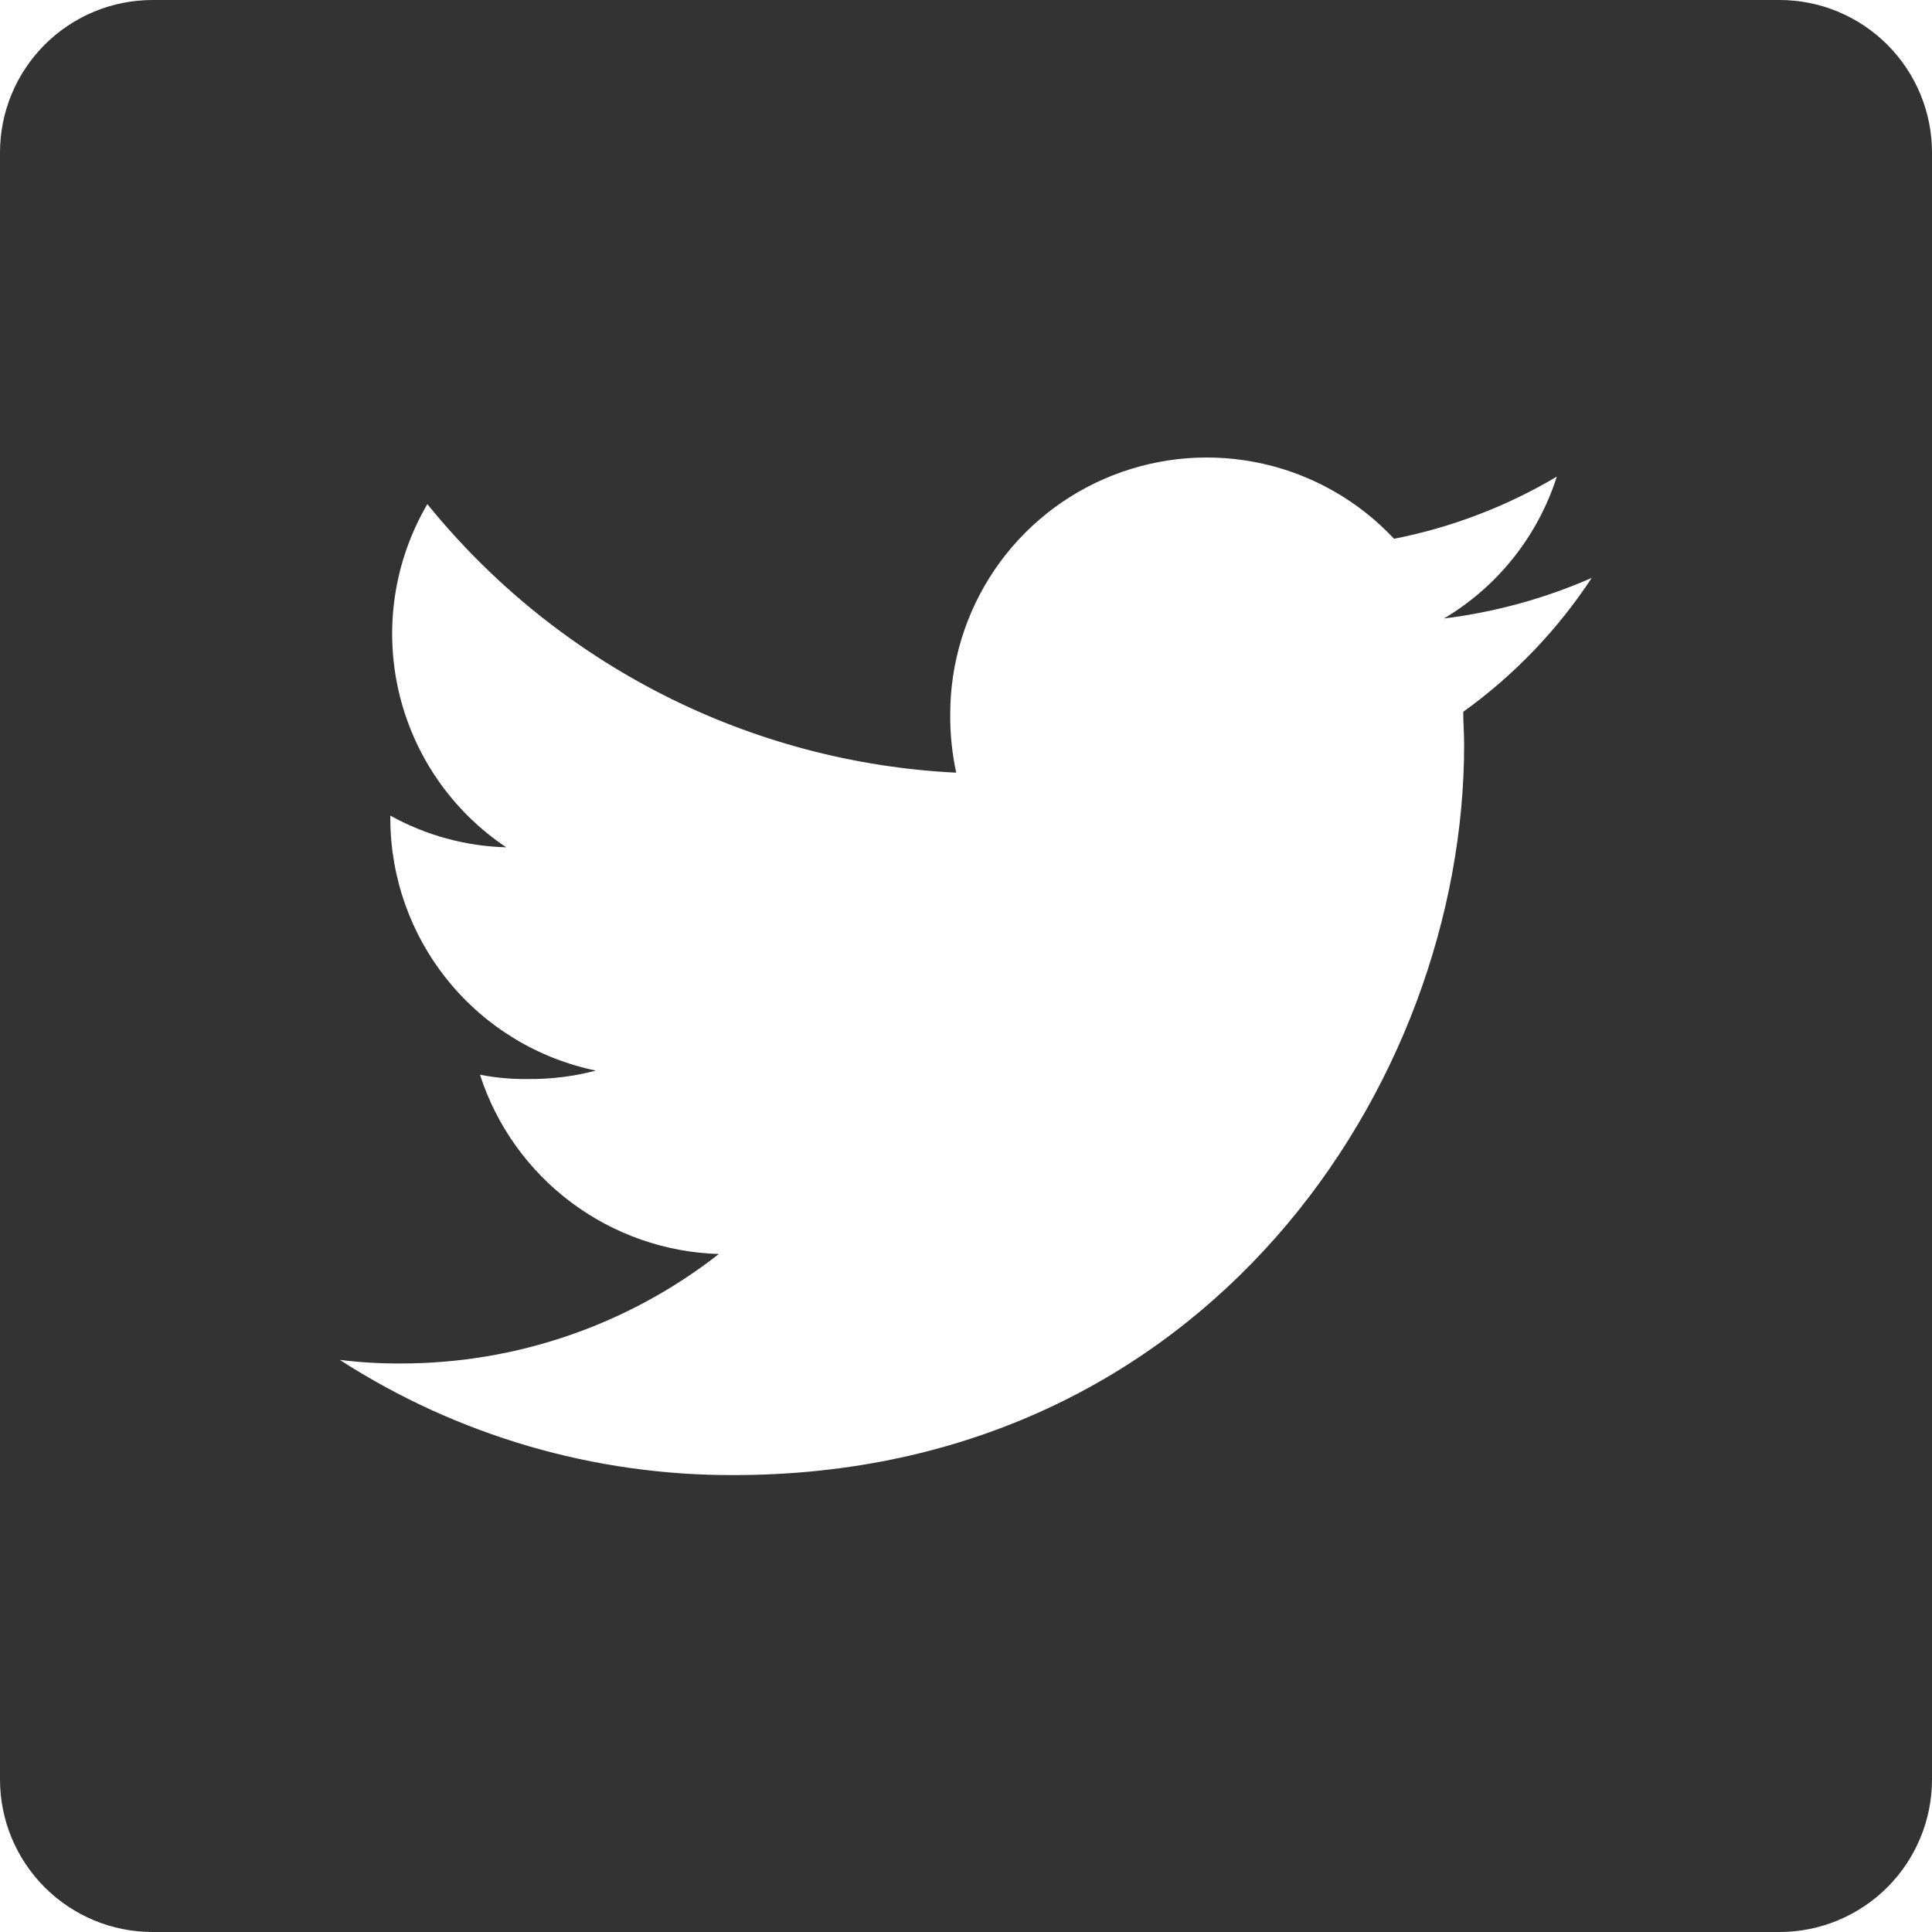 <?xml version="1.0" encoding="UTF-8"?>
<svg xmlns="http://www.w3.org/2000/svg" width="30" height="30" viewBox="0 0 30 30" fill="none">
  <g clip-path="url(#clip0_108_214)">
    <path d="M27.632 0H2.368C1.74 0 1.138 0.25 0.694 0.694C0.25 1.138 0 1.74 0 2.368L0 27.632C0 28.26 0.25 28.862 0.694 29.306C1.138 29.75 1.74 30 2.368 30H27.632C28.26 30 28.862 29.75 29.306 29.306C29.75 28.862 30 28.26 30 27.632V2.368C30 1.74 29.75 1.138 29.306 0.694C28.862 0.25 28.26 0 27.632 0V0ZM22.721 11.053C22.721 11.222 22.735 11.392 22.735 11.568C22.735 16.832 18.726 22.905 11.394 22.905C9.225 22.913 7.099 22.292 5.276 21.116C5.592 21.156 5.91 21.174 6.229 21.172C8.017 21.172 9.754 20.574 11.163 19.472C10.333 19.448 9.531 19.167 8.866 18.668C8.202 18.17 7.708 17.478 7.453 16.688C7.701 16.737 7.955 16.759 8.209 16.755C8.561 16.758 8.912 16.714 9.253 16.624C8.352 16.438 7.542 15.947 6.961 15.233C6.38 14.52 6.062 13.629 6.061 12.709V12.665C6.613 12.971 7.23 13.14 7.861 13.157C7.016 12.592 6.419 11.726 6.191 10.735C5.963 9.745 6.122 8.705 6.636 7.828C7.634 9.061 8.882 10.07 10.297 10.789C11.712 11.508 13.263 11.92 14.848 11.998C14.784 11.7 14.752 11.395 14.755 11.09C14.755 10.291 14.995 9.51 15.444 8.848C15.893 8.187 16.531 7.676 17.274 7.383C18.018 7.089 18.832 7.026 19.612 7.201C20.392 7.376 21.101 7.783 21.647 8.366C22.538 8.191 23.393 7.865 24.174 7.401C23.879 8.325 23.255 9.109 22.421 9.604C23.212 9.506 23.986 9.294 24.716 8.974C24.184 9.783 23.508 10.488 22.721 11.053Z" fill="#333333"></path>
  </g>
  <defs>
    <clipPath id="clip0_108_214">
      <rect width="30" height="30" fill="white"></rect>
    </clipPath>
  </defs>
</svg>
